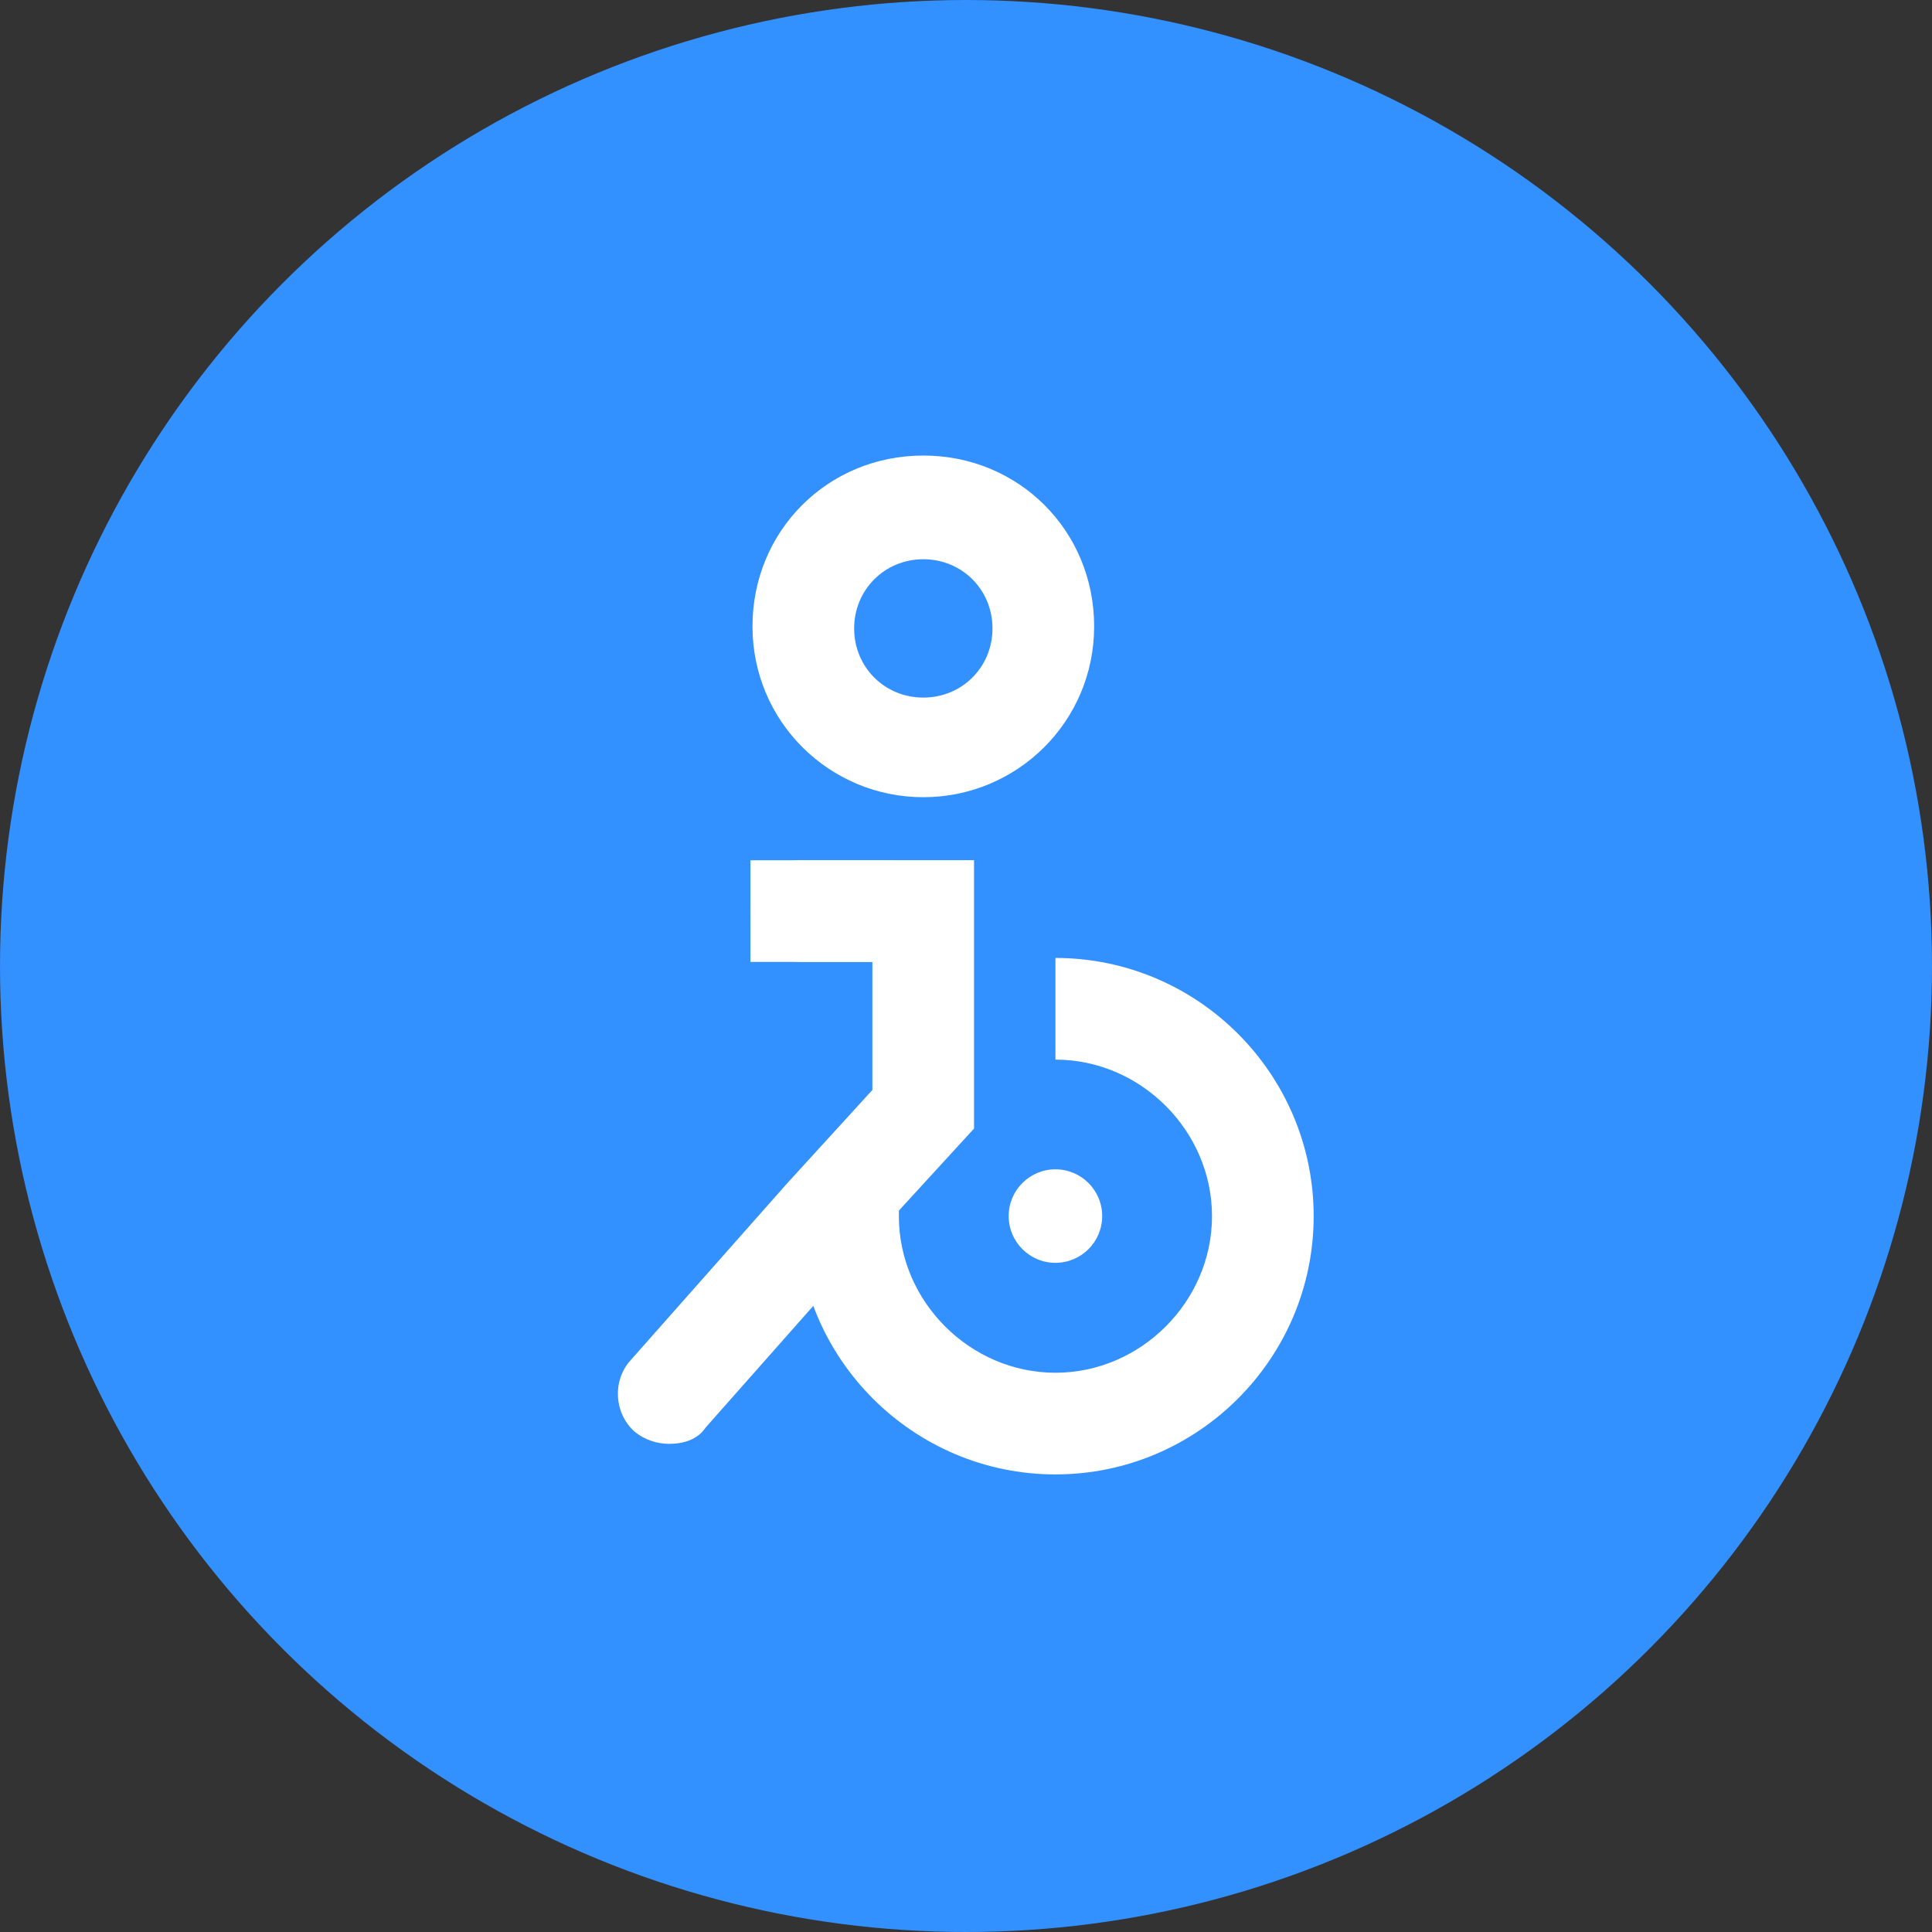<?xml version="1.0" encoding="UTF-8"?>
<svg id="Ebene_1" xmlns="http://www.w3.org/2000/svg" viewBox="0 0 180.16 180.16">
    <rect x="0" y="0" width="180.16" height="180.16" fill="#333333" stroke="none"/>
    <defs>
        <style>.cls-1{fill:#fff;}.cls-2{fill:#3390ff;}</style>
    </defs>
    <circle class="cls-2" cx="90.08" cy="90.08" r="90.08"/>
    <circle class="cls-1" cx="98.42" cy="113.4" r="4.36"/>
    <path class="cls-1"
          d="m86.1,74.34c-8.72,0-15.93-7.02-15.93-15.93s7.02-15.93,15.93-15.93,15.93,7.02,15.93,15.93-7.21,15.93-15.93,15.93Zm0-22.19c-3.6,0-6.45,2.84-6.45,6.45s2.84,6.45,6.45,6.45,6.45-2.84,6.45-6.45-2.84-6.45-6.45-6.45Z"/>
    <path class="cls-1"
          d="m98.42,137.49c-13.27,0-24.08-10.81-24.08-24.08v-3.6h9.48v3.6c0,7.96,6.64,14.6,14.6,14.6s14.6-6.64,14.6-14.6-6.64-14.6-14.6-14.6v-9.48c13.27,0,24.08,10.81,24.08,24.08s-10.81,24.08-24.08,24.08Z"/>
    <path class="cls-1"
          d="m62.39,134.64c-1.14,0-2.28-.38-3.22-1.14-1.9-1.71-2.09-4.74-.38-6.64l14.6-16.5,7.96-8.72v-11.95h-6.64c-2.65,0-4.74-2.09-4.74-4.74s2.09-4.74,4.74-4.74h16.12v25.03l-10.43,11.38-14.6,16.5c-.76,1.14-2.09,1.52-3.41,1.52Z"/>
    <rect class="cls-1" x="69.98" y="80.22" width="13.27" height="9.48"/>
</svg>